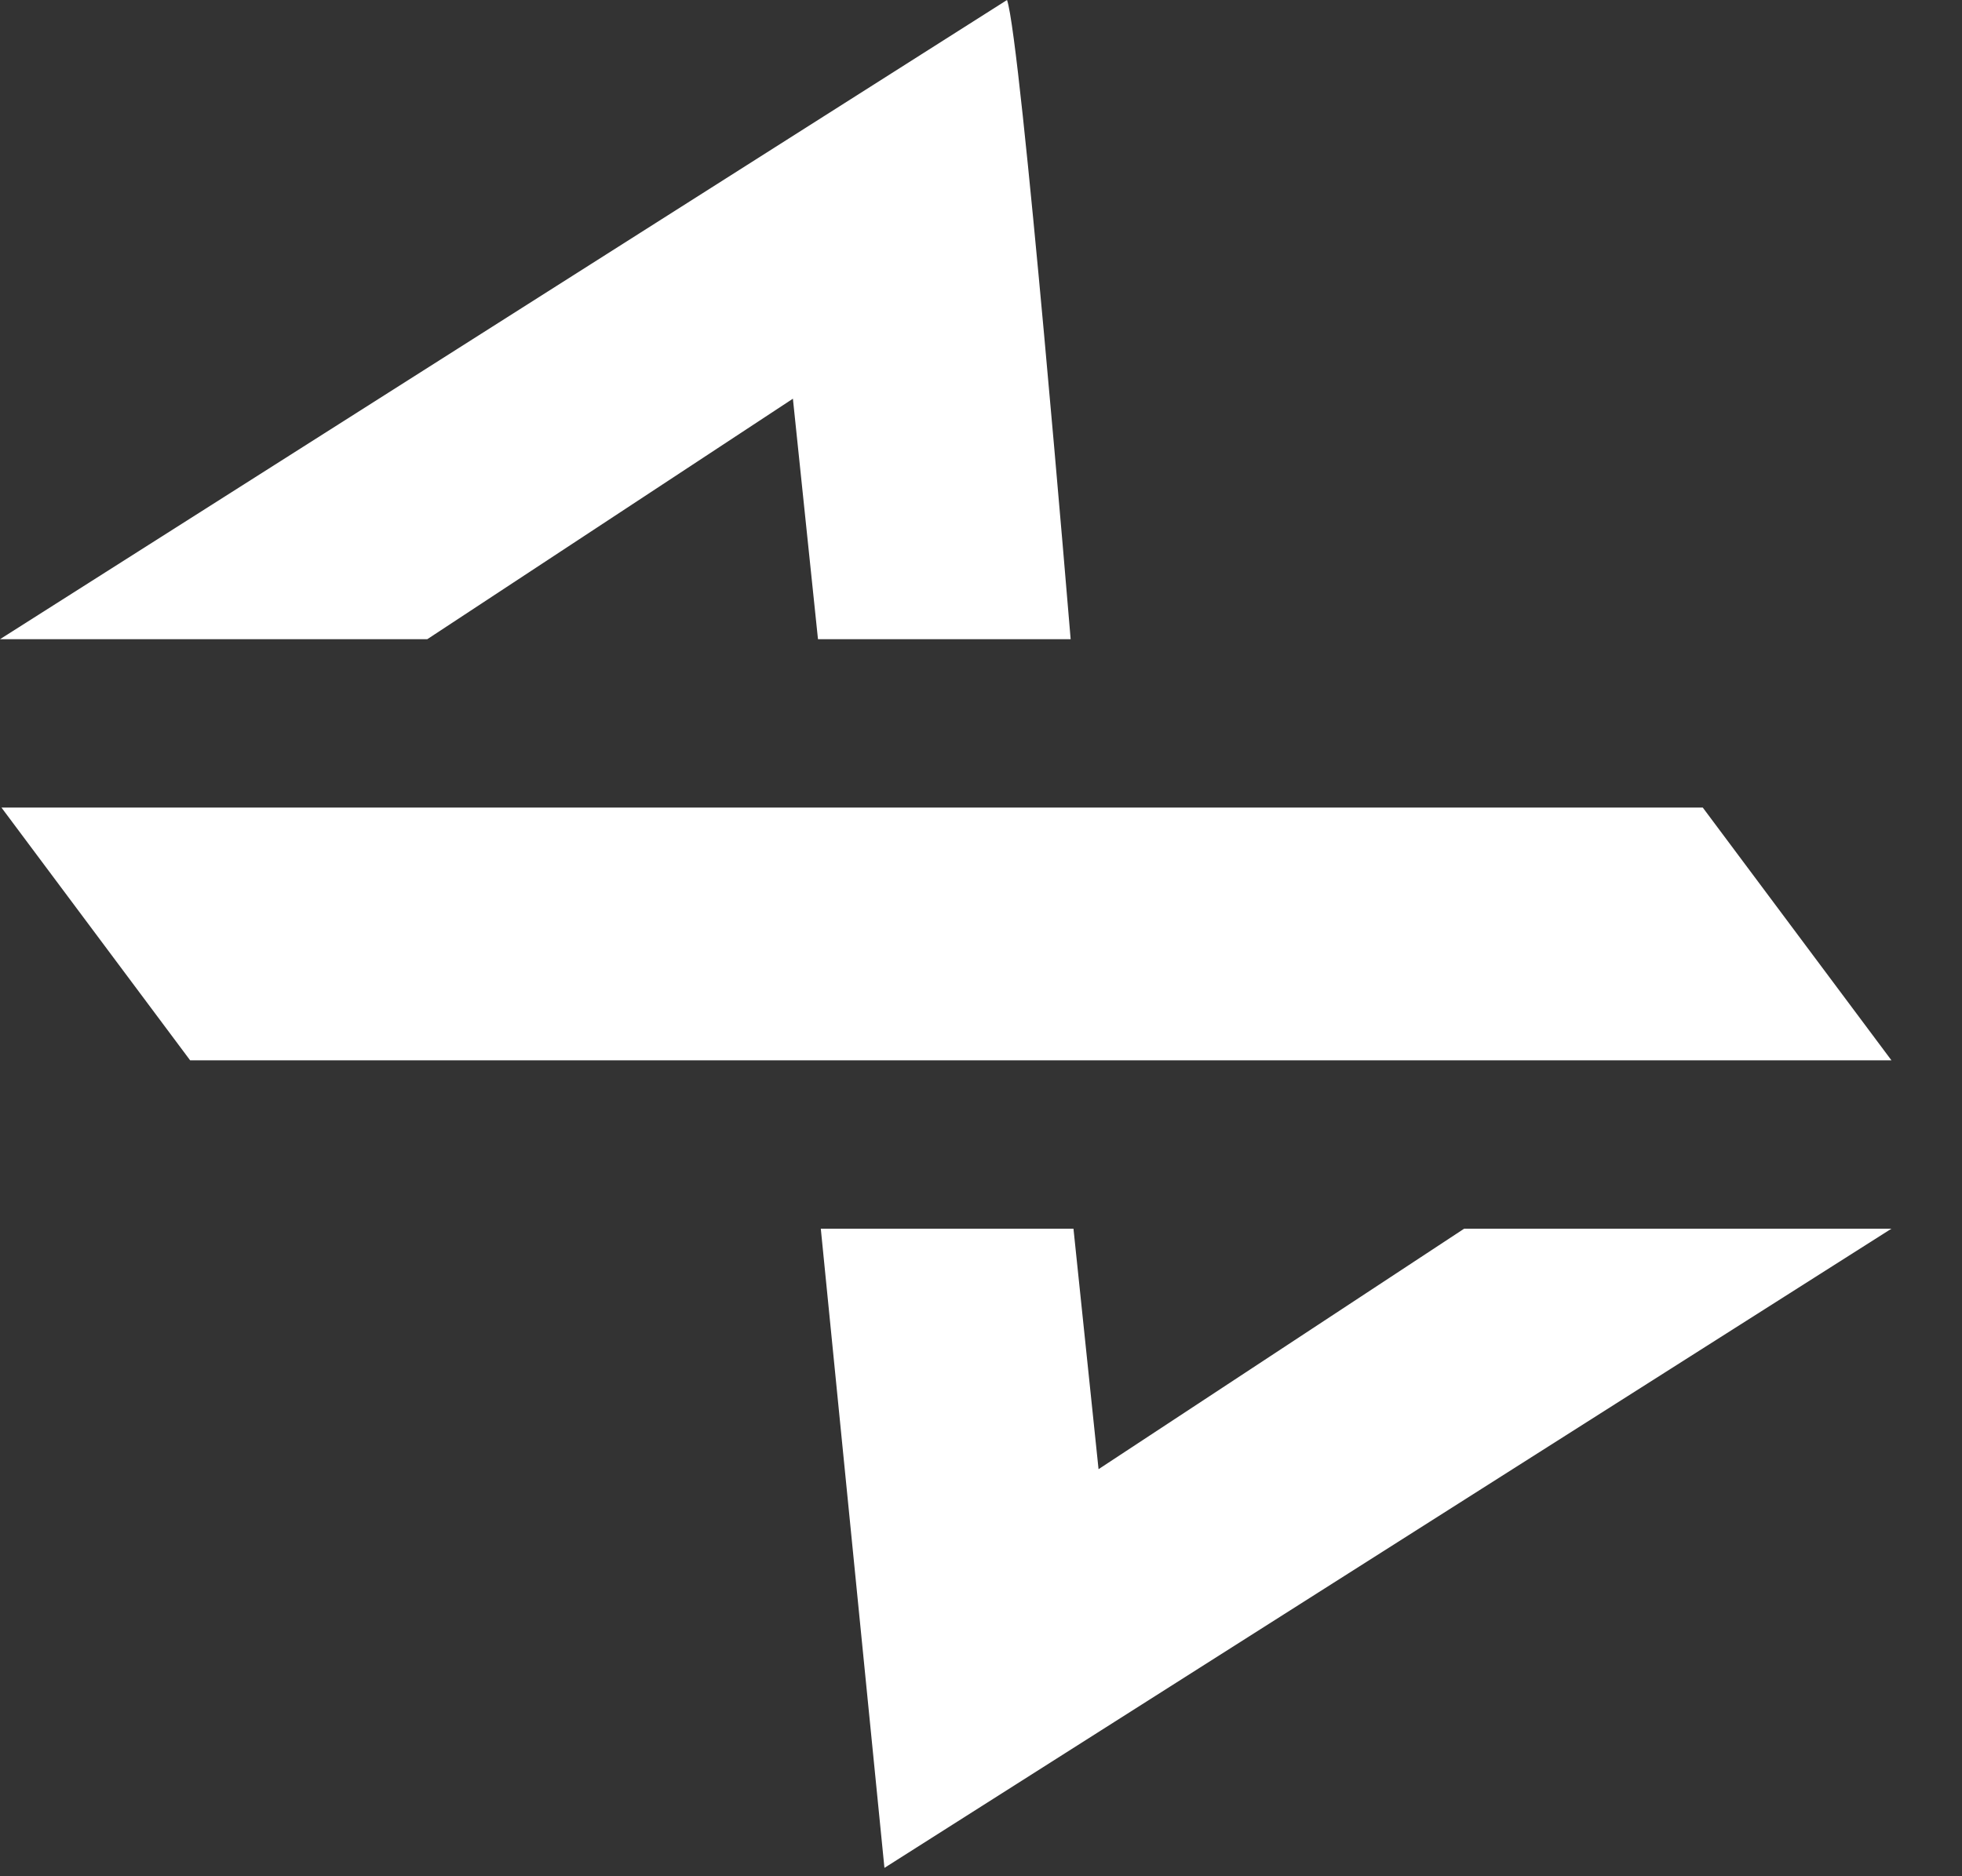 <?xml version="1.0" encoding="utf-8"?>
<svg xmlns="http://www.w3.org/2000/svg" fill="none" height="100%" overflow="visible" preserveAspectRatio="none" style="display: block;" viewBox="0 0 23 22" width="100%">
<rect x="0" y="0" width="23" height="22" fill="#333333" stroke="none"/>
<g id="Group 2699561">
<g id="layer1">
<path d="M11.805 0L0 7.495H5.009L9.295 4.675L9.589 7.495H12.551C12.551 7.495 11.968 0.454 11.805 0Z" fill="white" id="path9175"/>
<path d="M0.017 9.469L2.229 12.433H22.173L19.961 9.469H0.017Z" fill="white" id="path9179"/>
<path d="M10.368 21.902L22.173 14.407H17.164L12.878 17.227L12.584 14.407H9.622L10.368 21.902Z" fill="white" id="path19545"/>
</g>
</g>
</svg>